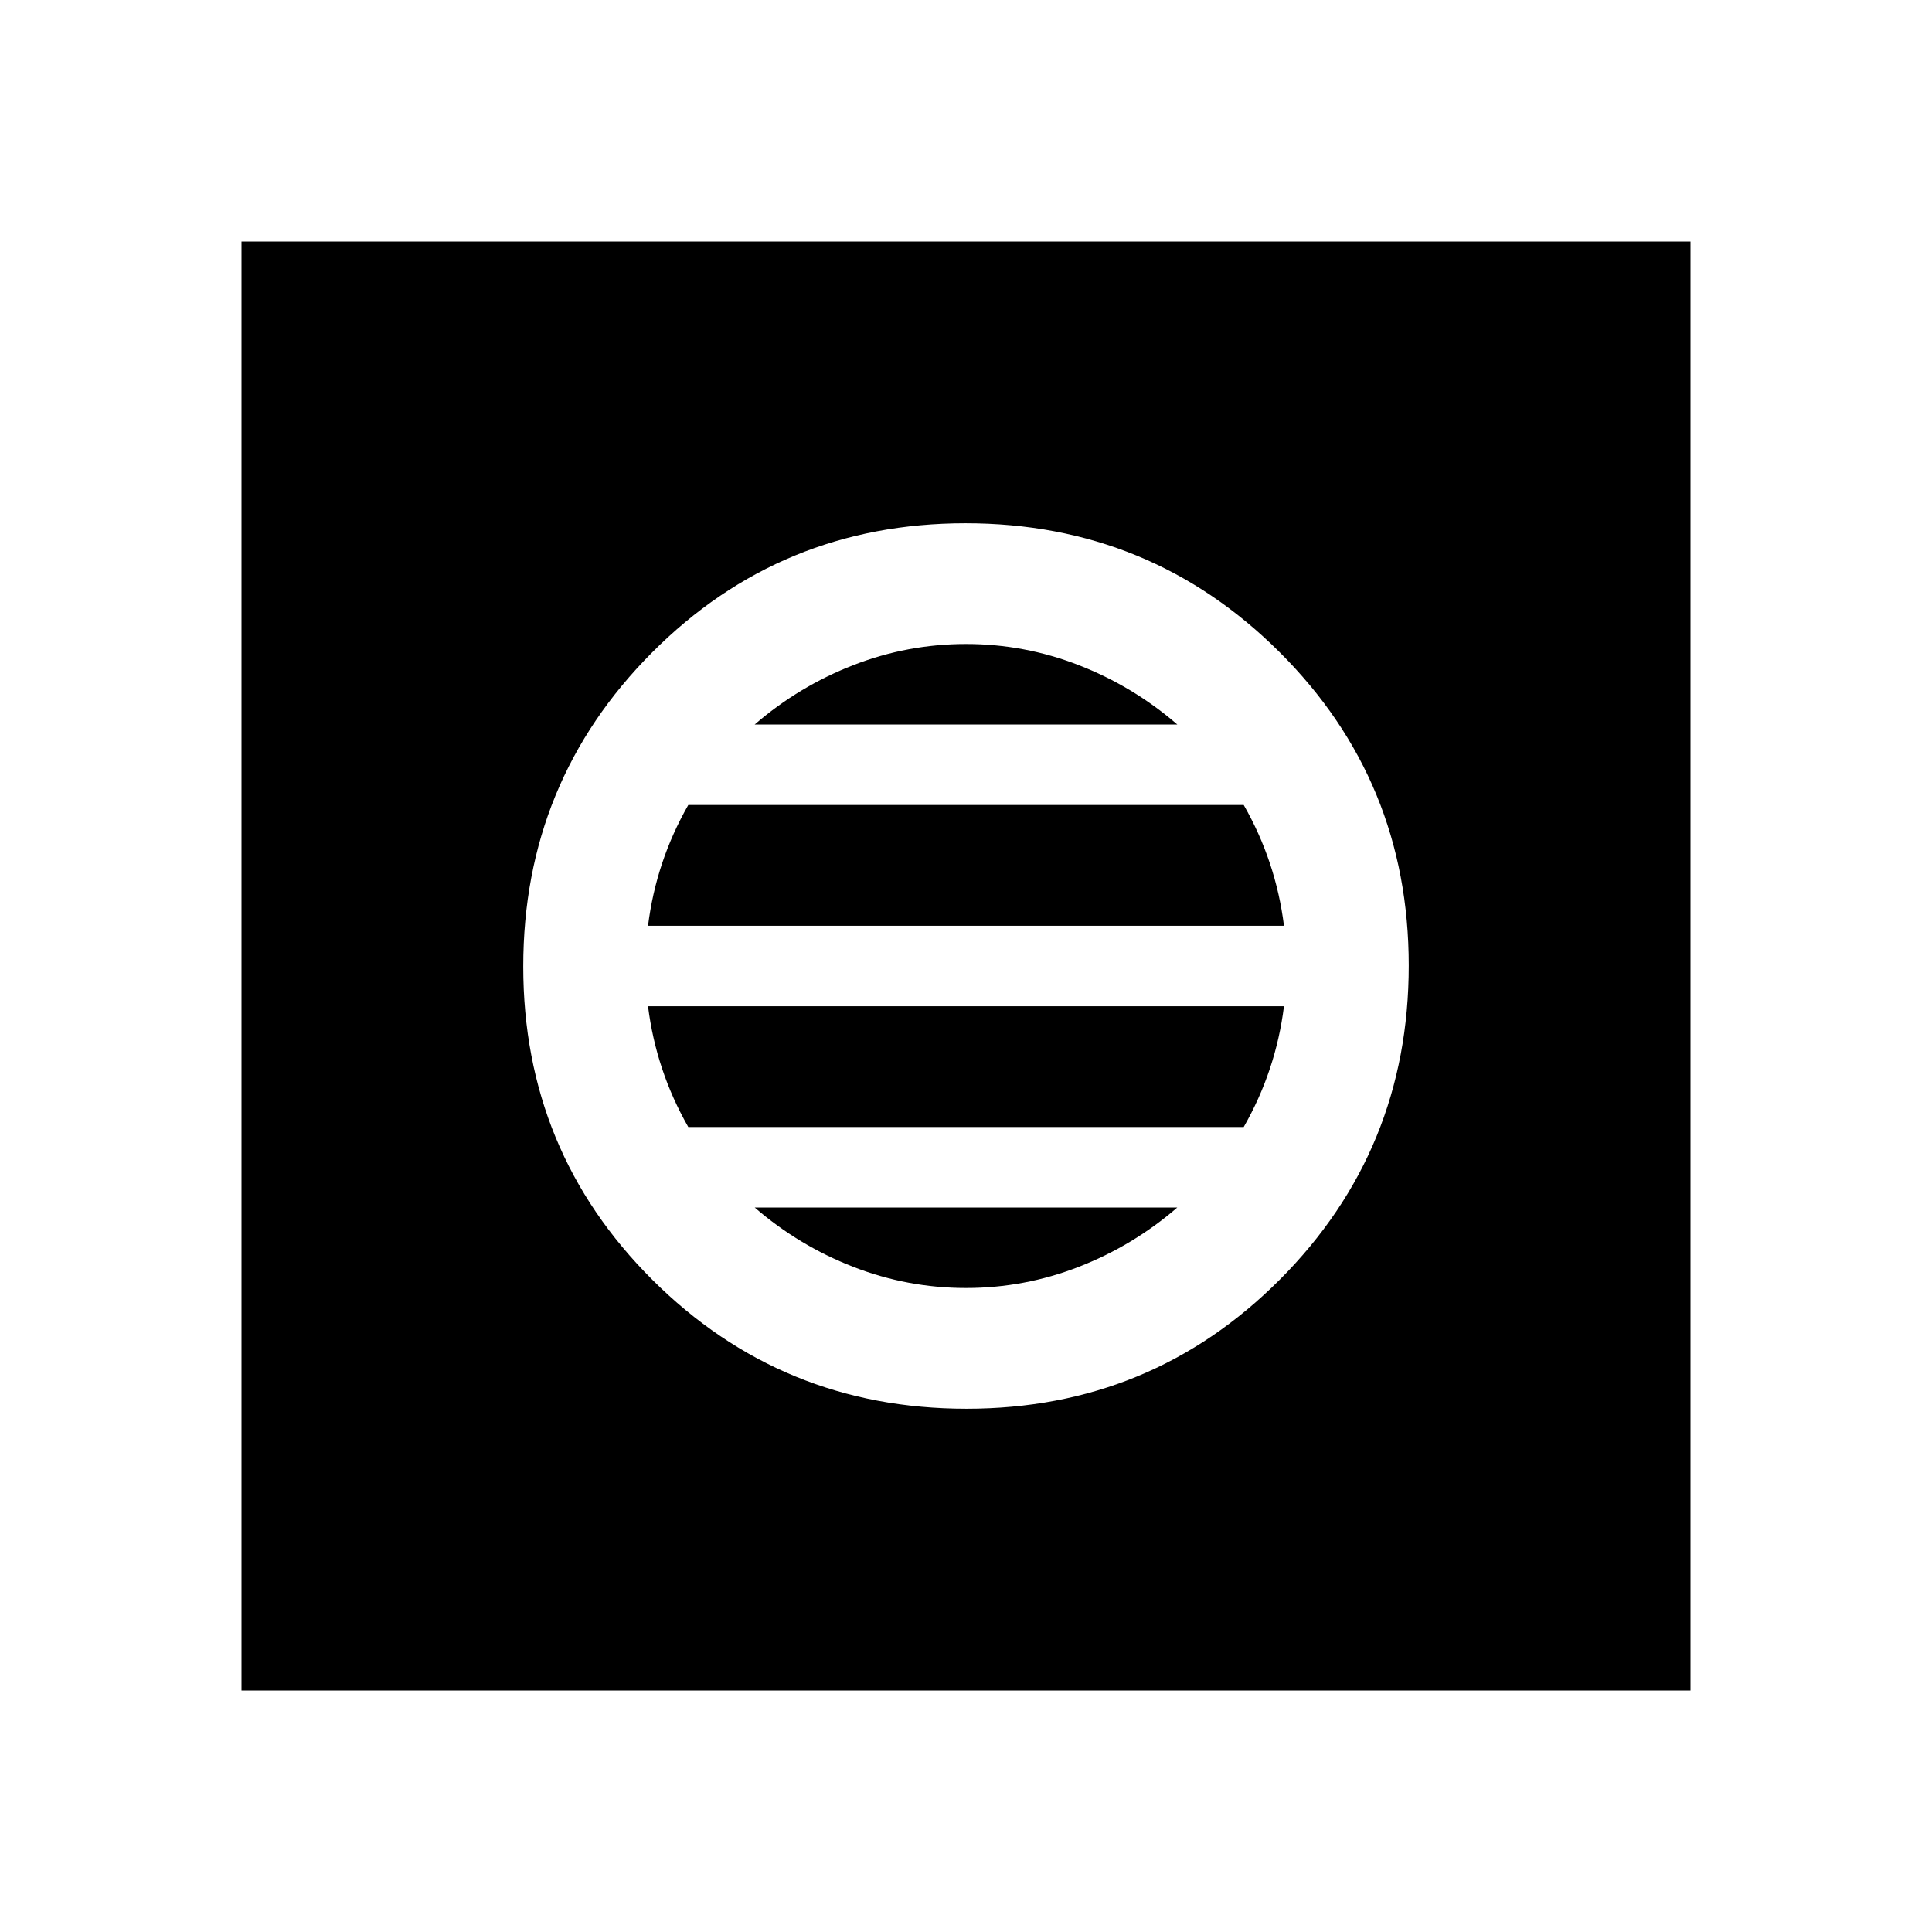 <svg xmlns="http://www.w3.org/2000/svg" width="48" height="48" viewBox="0 -960 960 960"><path d="M480.235-260Q572-260 636-324.235q64-64.236 64-156Q700-572 635.765-636q-64.236-64-156-64Q388-700 324-635.765q-64 64.236-64 156Q260-388 324.235-324q64.236 64 156 64ZM480-320q-29 0-56-10.5T375-360h210q-22 19-49 29.5T480-320Zm-138-80q-8-14-13-29t-7-31h316q-2 16-7 31t-13 29H342Zm-20-100q2-16 7-31t13-29h276q8 14 13 29t7 31H322Zm53-100q22-19 49-29.5t56-10.5q29 0 56 10.5t49 29.5H375ZM120-120v-720h720v720H120Z"/></svg>